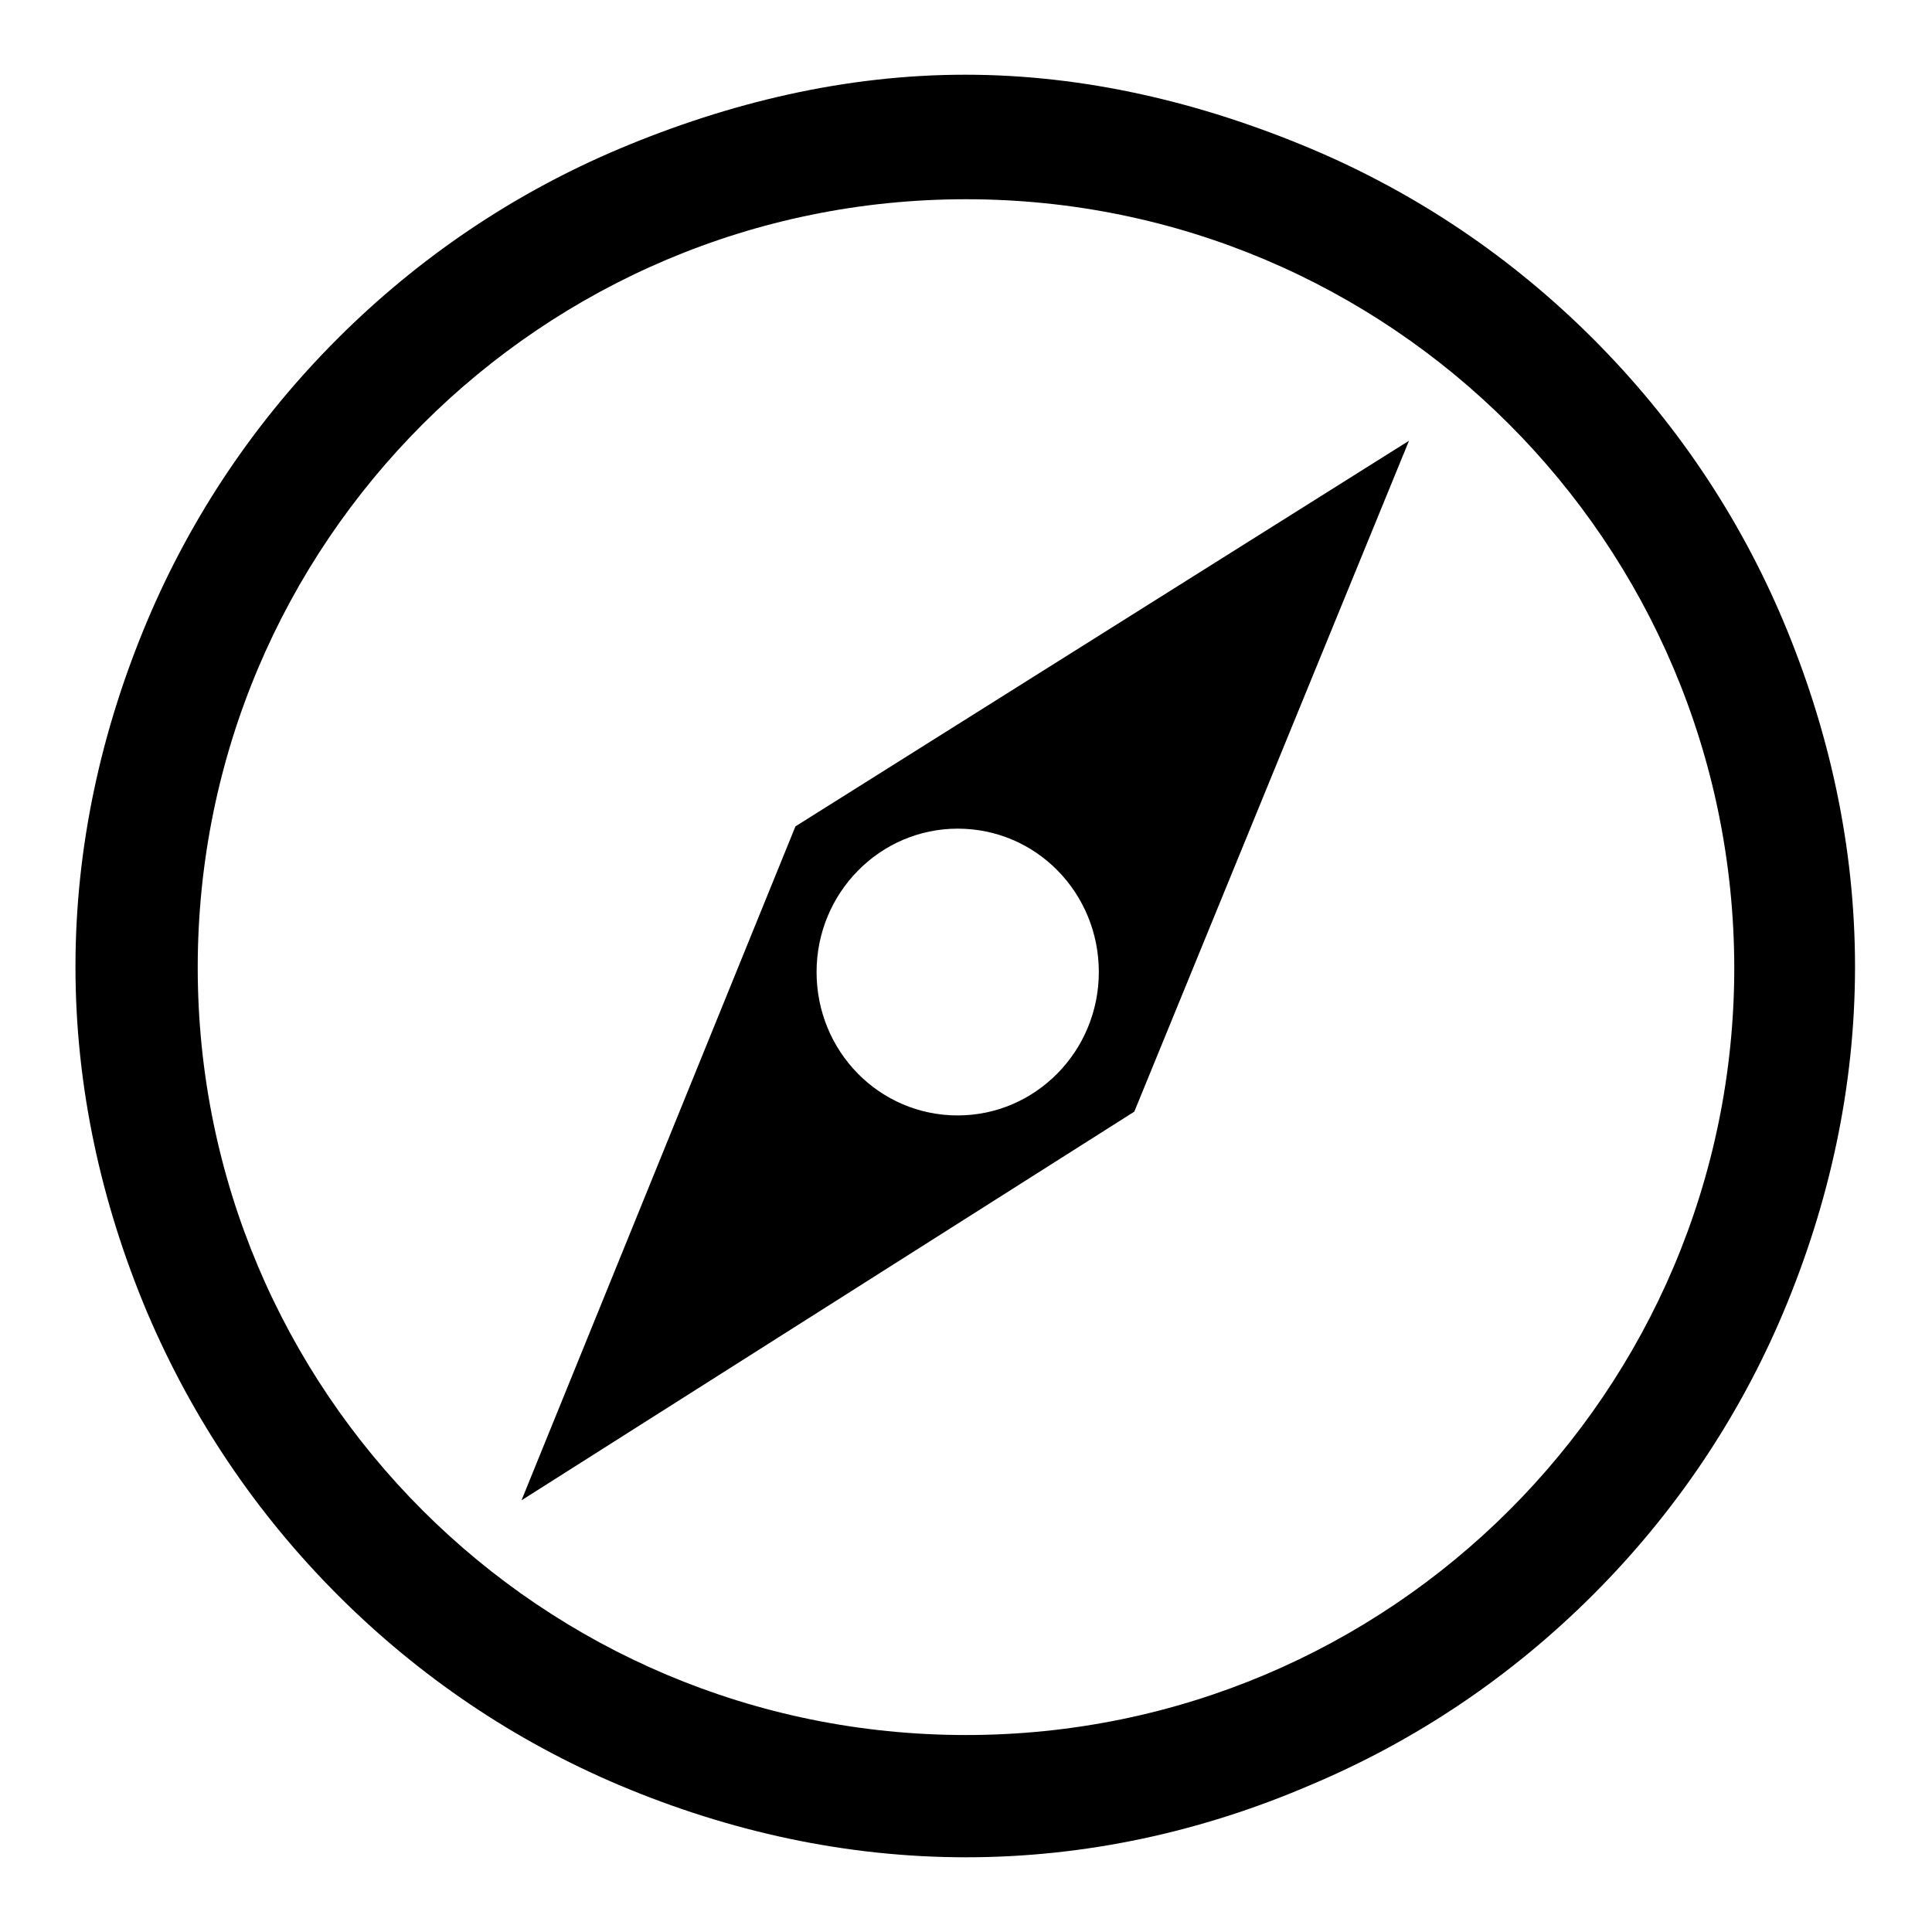 <?xml version="1.0" encoding="utf-8"?>
<!-- Svg Vector Icons : http://www.onlinewebfonts.com/icon -->
<!DOCTYPE svg PUBLIC "-//W3C//DTD SVG 1.1//EN" "http://www.w3.org/Graphics/SVG/1.1/DTD/svg11.dtd">
<svg version="1.1" xmlns="http://www.w3.org/2000/svg" xmlns:xlink="http://www.w3.org/1999/xlink" x="0px" y="0px" viewBox="0 0 256 256" enable-background="new 0 0 256 256" xml:space="preserve">
<g><g><path fill="#000000" d="M128,246.1c-15.9,0-31.3-3.4-45.8-9.5c-14-5.9-26.6-14.4-37.4-25.2S25.5,188,19.5,173.9C13.4,159.4,10,144,10,128.1c0-15.9,3.4-31.3,9.5-45.8c5.9-14,14.4-26.6,25.2-37.4c10.8-10.8,23.4-19.3,37.4-25.2c14.5-6.1,29.9-9.8,45.8-9.8c15.9,0,31.3,3.7,45.8,9.8c14,5.9,26.6,14.4,37.4,25.2c10.8,10.8,19.3,23.4,25.2,37.4c6.1,14.5,9.5,29.9,9.5,45.8c0,15.9-3.4,31.3-9.5,45.8c-5.9,14-14.4,26.6-25.2,37.4c-10.8,10.8-23.4,19.3-37.4,25.2C159.3,242.7,143.9,246.1,128,246.1z M128,26.4c-56.2,0-101.8,45.5-101.8,101.8c0,56.2,45.5,101.7,101.8,101.7c56.2,0,101.8-45.5,101.8-101.7C229.7,71.9,184.2,26.4,128,26.4z"/><path fill="#000000" d="M105.4,109.5l-36.3,89.3l81.2-51.5l36.4-88.9L105.4,109.5z M126.9,147.8c-10.4,0-18.7-8.5-18.7-19c0-10.5,8.4-19,18.7-19c10.4,0,18.7,8.5,18.7,19C145.6,139.3,137.2,147.8,126.9,147.8z"/></g></g>
</svg>